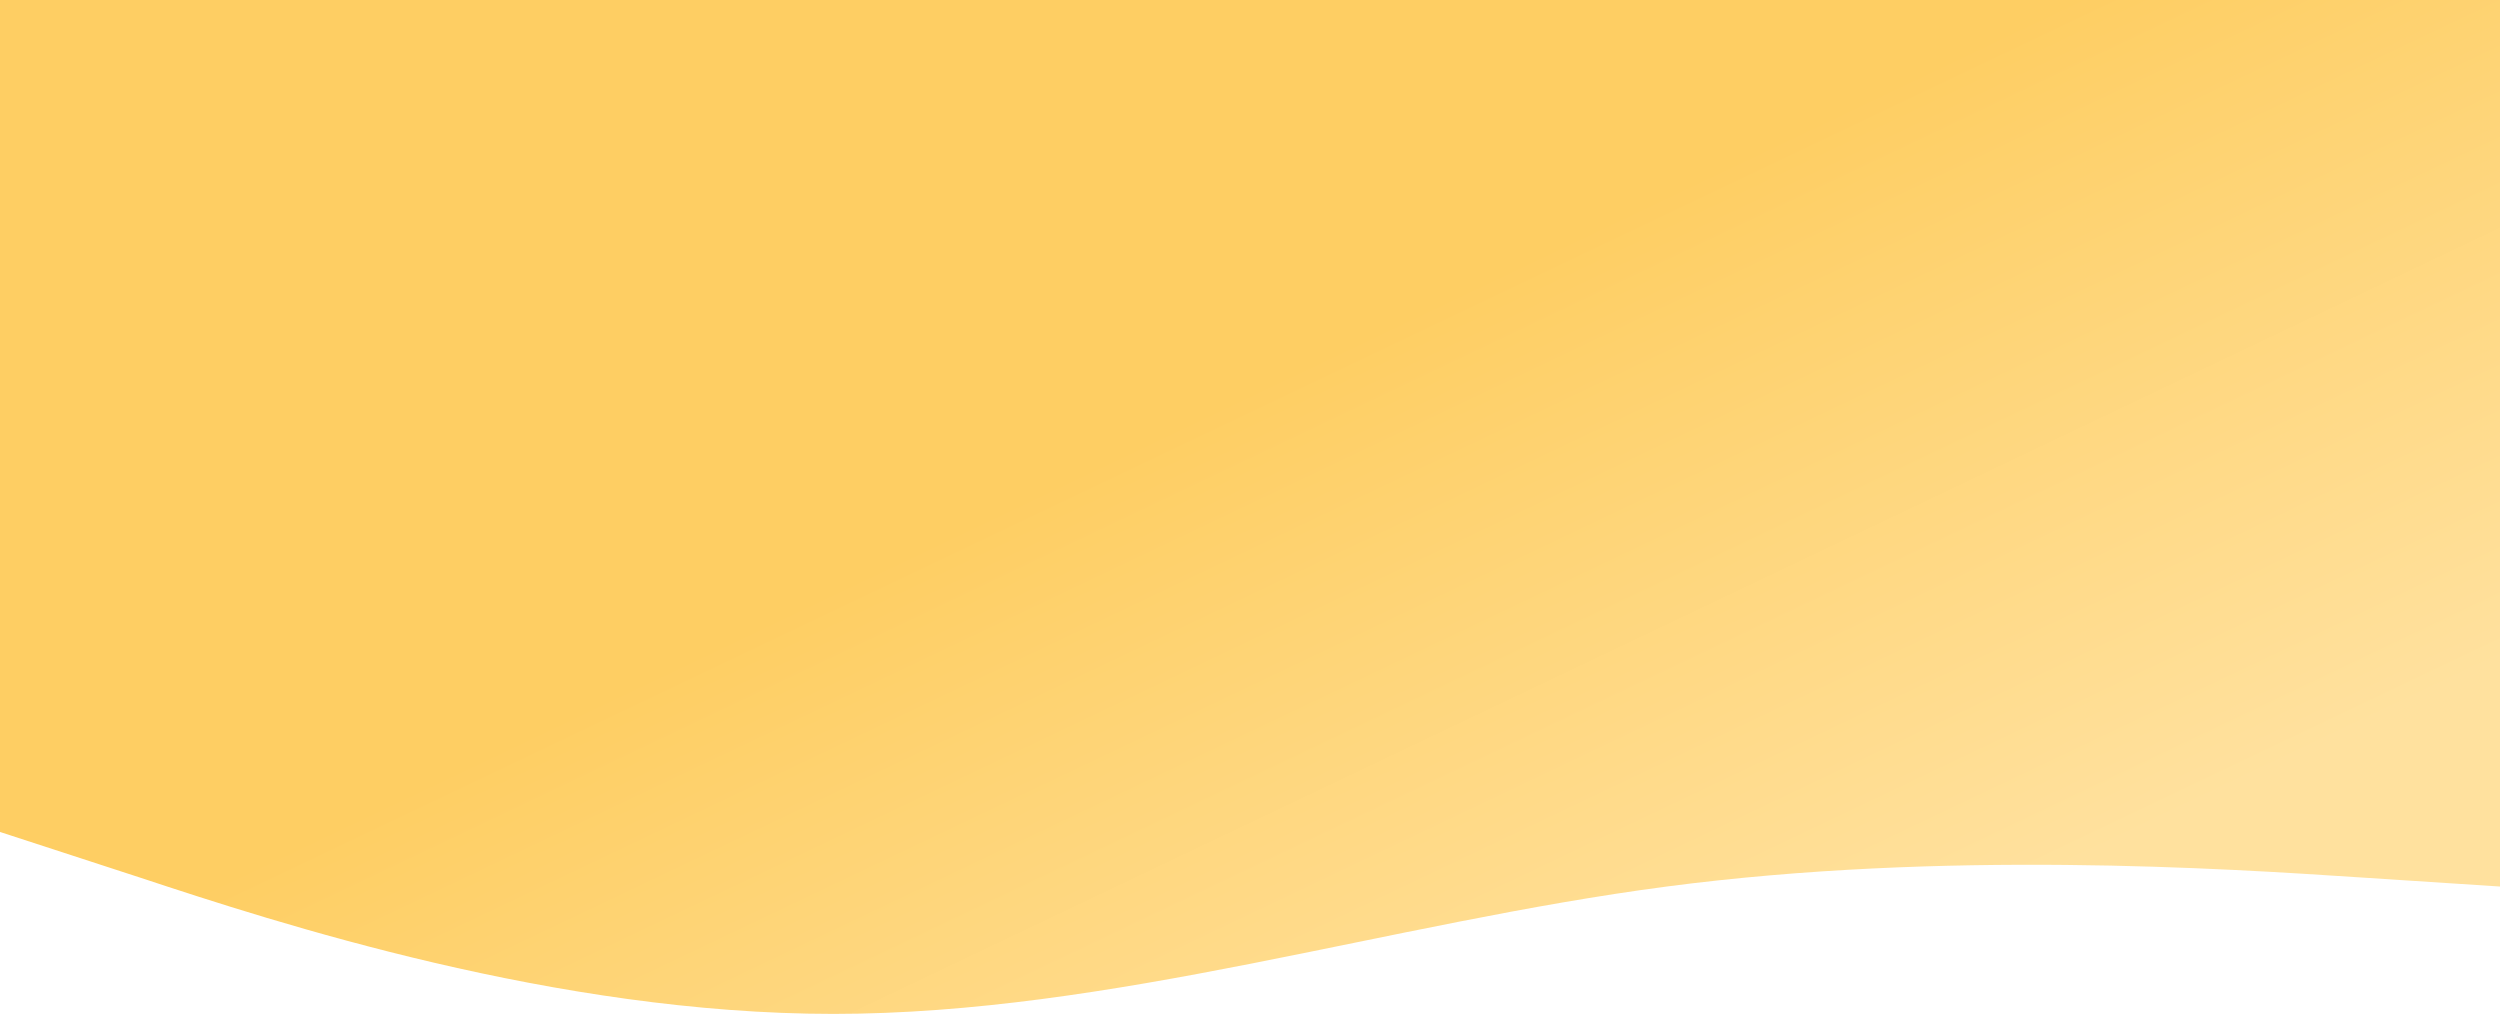 <?xml version="1.0" encoding="UTF-8"?> <svg xmlns="http://www.w3.org/2000/svg" width="1980" height="803" viewBox="0 0 1980 803" fill="none"> <path d="M1980 0H0V658.909L110.55 694.932C219.45 730.955 440.55 803 660 803C879.45 803 1100.55 730.955 1320 702.136C1539.45 673.318 1760.55 687.727 1869.45 694.932L1980 702.136V0Z" fill="url(#paint0_linear)"></path> <defs> <linearGradient id="paint0_linear" x1="648.149" y1="471.603" x2="914.276" y2="1030.59" gradientUnits="userSpaceOnUse"> <stop stop-color="#FECE63"></stop> <stop offset="1" stop-color="#FFE19E"></stop> </linearGradient> </defs> </svg> 